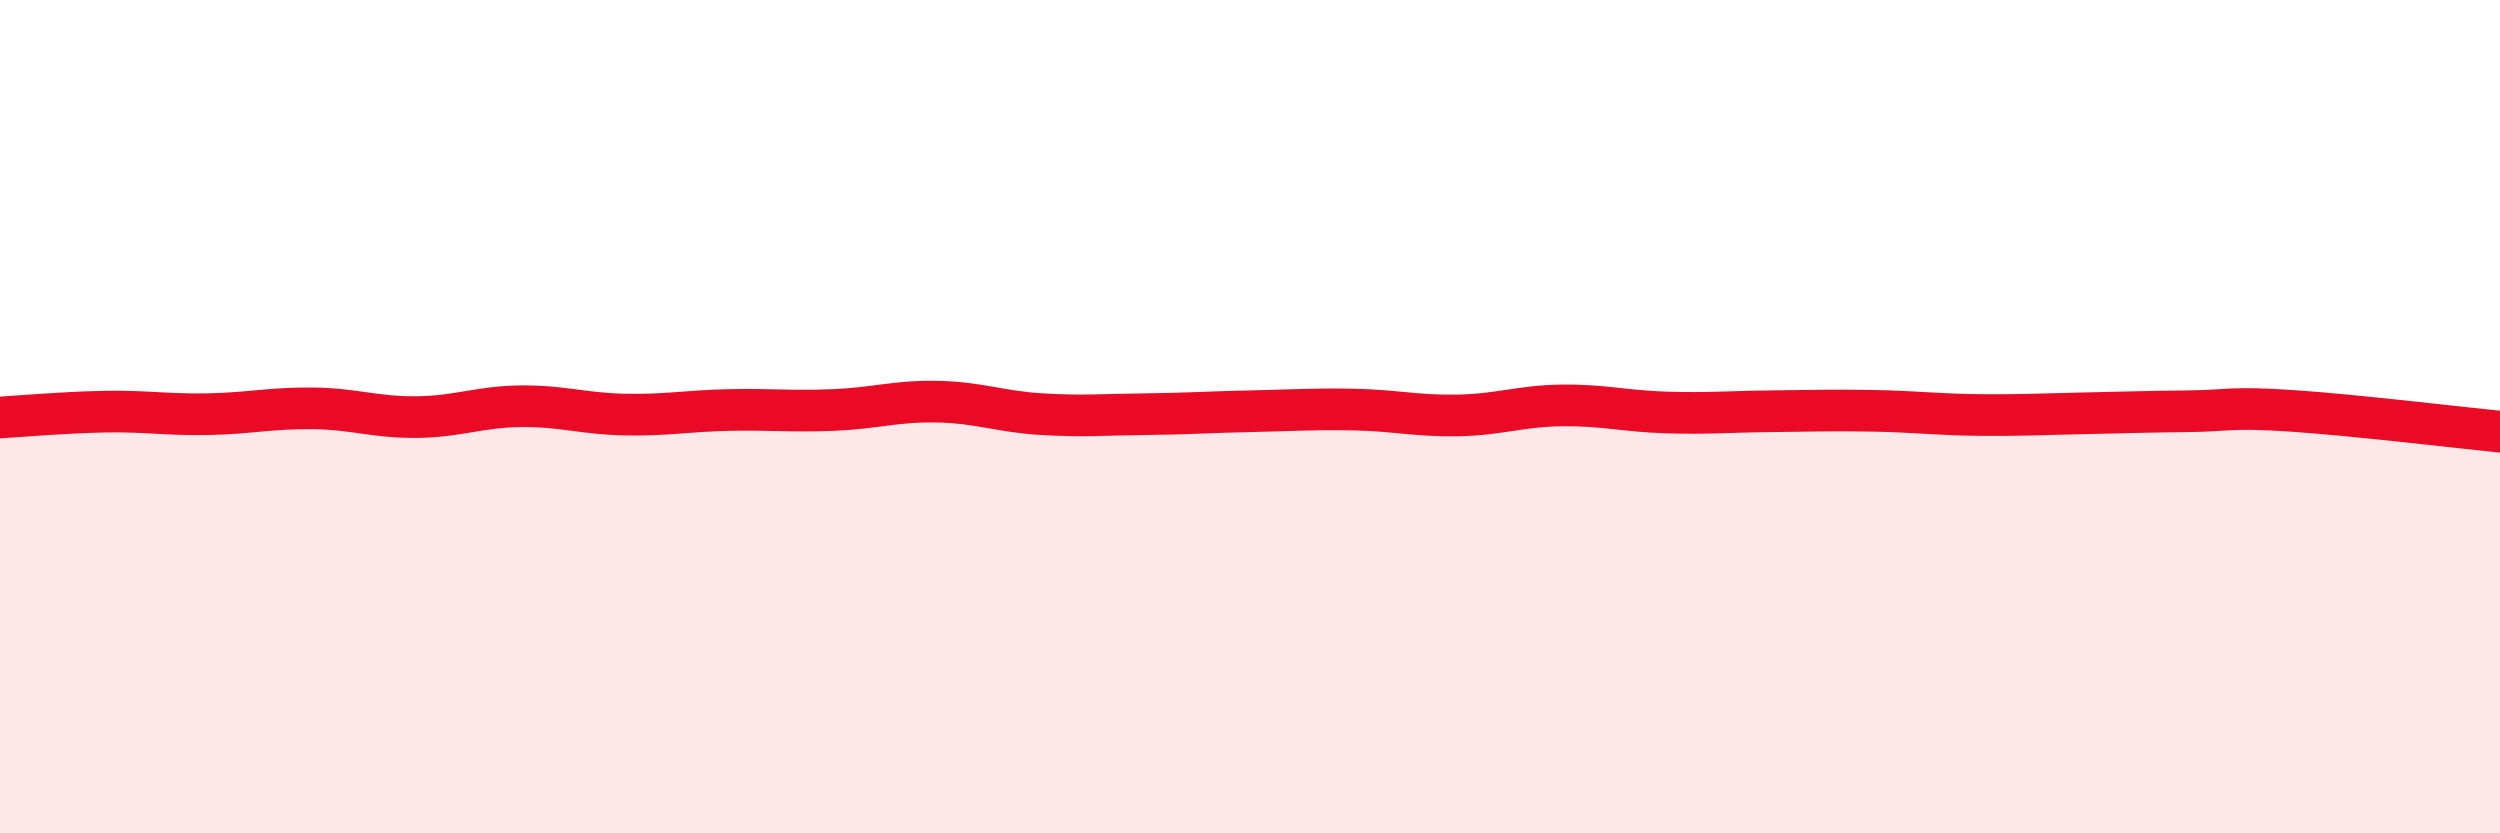 
    <svg width="60" height="20" viewBox="0 0 60 20" xmlns="http://www.w3.org/2000/svg">
      <path
        d="M 0,10.02 C 0.5,9.99 1.5,9.9 2.5,9.88 C 3.5,9.86 4,9.96 5,9.94 C 6,9.92 6.5,9.79 7.5,9.8 C 8.5,9.81 9,10.02 10,10.01 C 11,10 11.5,9.76 12.5,9.75 C 13.5,9.74 14,9.93 15,9.95 C 16,9.97 16.5,9.86 17.5,9.84 C 18.5,9.82 19,9.88 20,9.84 C 21,9.8 21.5,9.62 22.5,9.64 C 23.5,9.66 24,9.88 25,9.94 C 26,10 26.5,9.95 27.5,9.94 C 28.5,9.93 29,9.89 30,9.87 C 31,9.85 31.5,9.81 32.5,9.83 C 33.5,9.85 34,9.99 35,9.97 C 36,9.95 36.5,9.74 37.5,9.73 C 38.5,9.72 39,9.87 40,9.9 C 41,9.93 41.5,9.88 42.5,9.87 C 43.5,9.86 44,9.84 45,9.86 C 46,9.88 46.5,9.95 47.5,9.96 C 48.5,9.97 49,9.94 50,9.92 C 51,9.9 51.5,9.88 52.5,9.87 C 53.5,9.86 53.5,9.76 55,9.86 C 56.5,9.96 59,10.26 60,10.36L60 20L0 20Z"
        fill="#EB0A25"
        opacity="0.1"
        stroke-linecap="round"
        stroke-linejoin="round"
      />
      <path
        d="M 0,10.02 C 0.5,9.99 1.5,9.9 2.5,9.88 C 3.5,9.86 4,9.96 5,9.94 C 6,9.92 6.5,9.79 7.5,9.8 C 8.5,9.81 9,10.02 10,10.01 C 11,10 11.5,9.76 12.5,9.75 C 13.5,9.74 14,9.93 15,9.95 C 16,9.97 16.5,9.86 17.5,9.84 C 18.5,9.82 19,9.88 20,9.84 C 21,9.8 21.5,9.62 22.5,9.64 C 23.5,9.66 24,9.88 25,9.94 C 26,10 26.5,9.95 27.5,9.94 C 28.5,9.93 29,9.89 30,9.87 C 31,9.85 31.5,9.81 32.5,9.83 C 33.5,9.85 34,9.99 35,9.97 C 36,9.95 36.5,9.74 37.5,9.73 C 38.5,9.72 39,9.87 40,9.9 C 41,9.93 41.5,9.88 42.5,9.87 C 43.5,9.86 44,9.84 45,9.86 C 46,9.88 46.5,9.95 47.5,9.96 C 48.5,9.97 49,9.94 50,9.92 C 51,9.9 51.5,9.88 52.5,9.87 C 53.5,9.86 53.5,9.76 55,9.86 C 56.5,9.96 59,10.26 60,10.36"
        stroke="#EB0A25"
        stroke-width="1"
        fill="none"
        stroke-linecap="round"
        stroke-linejoin="round"
      />
    </svg>
  